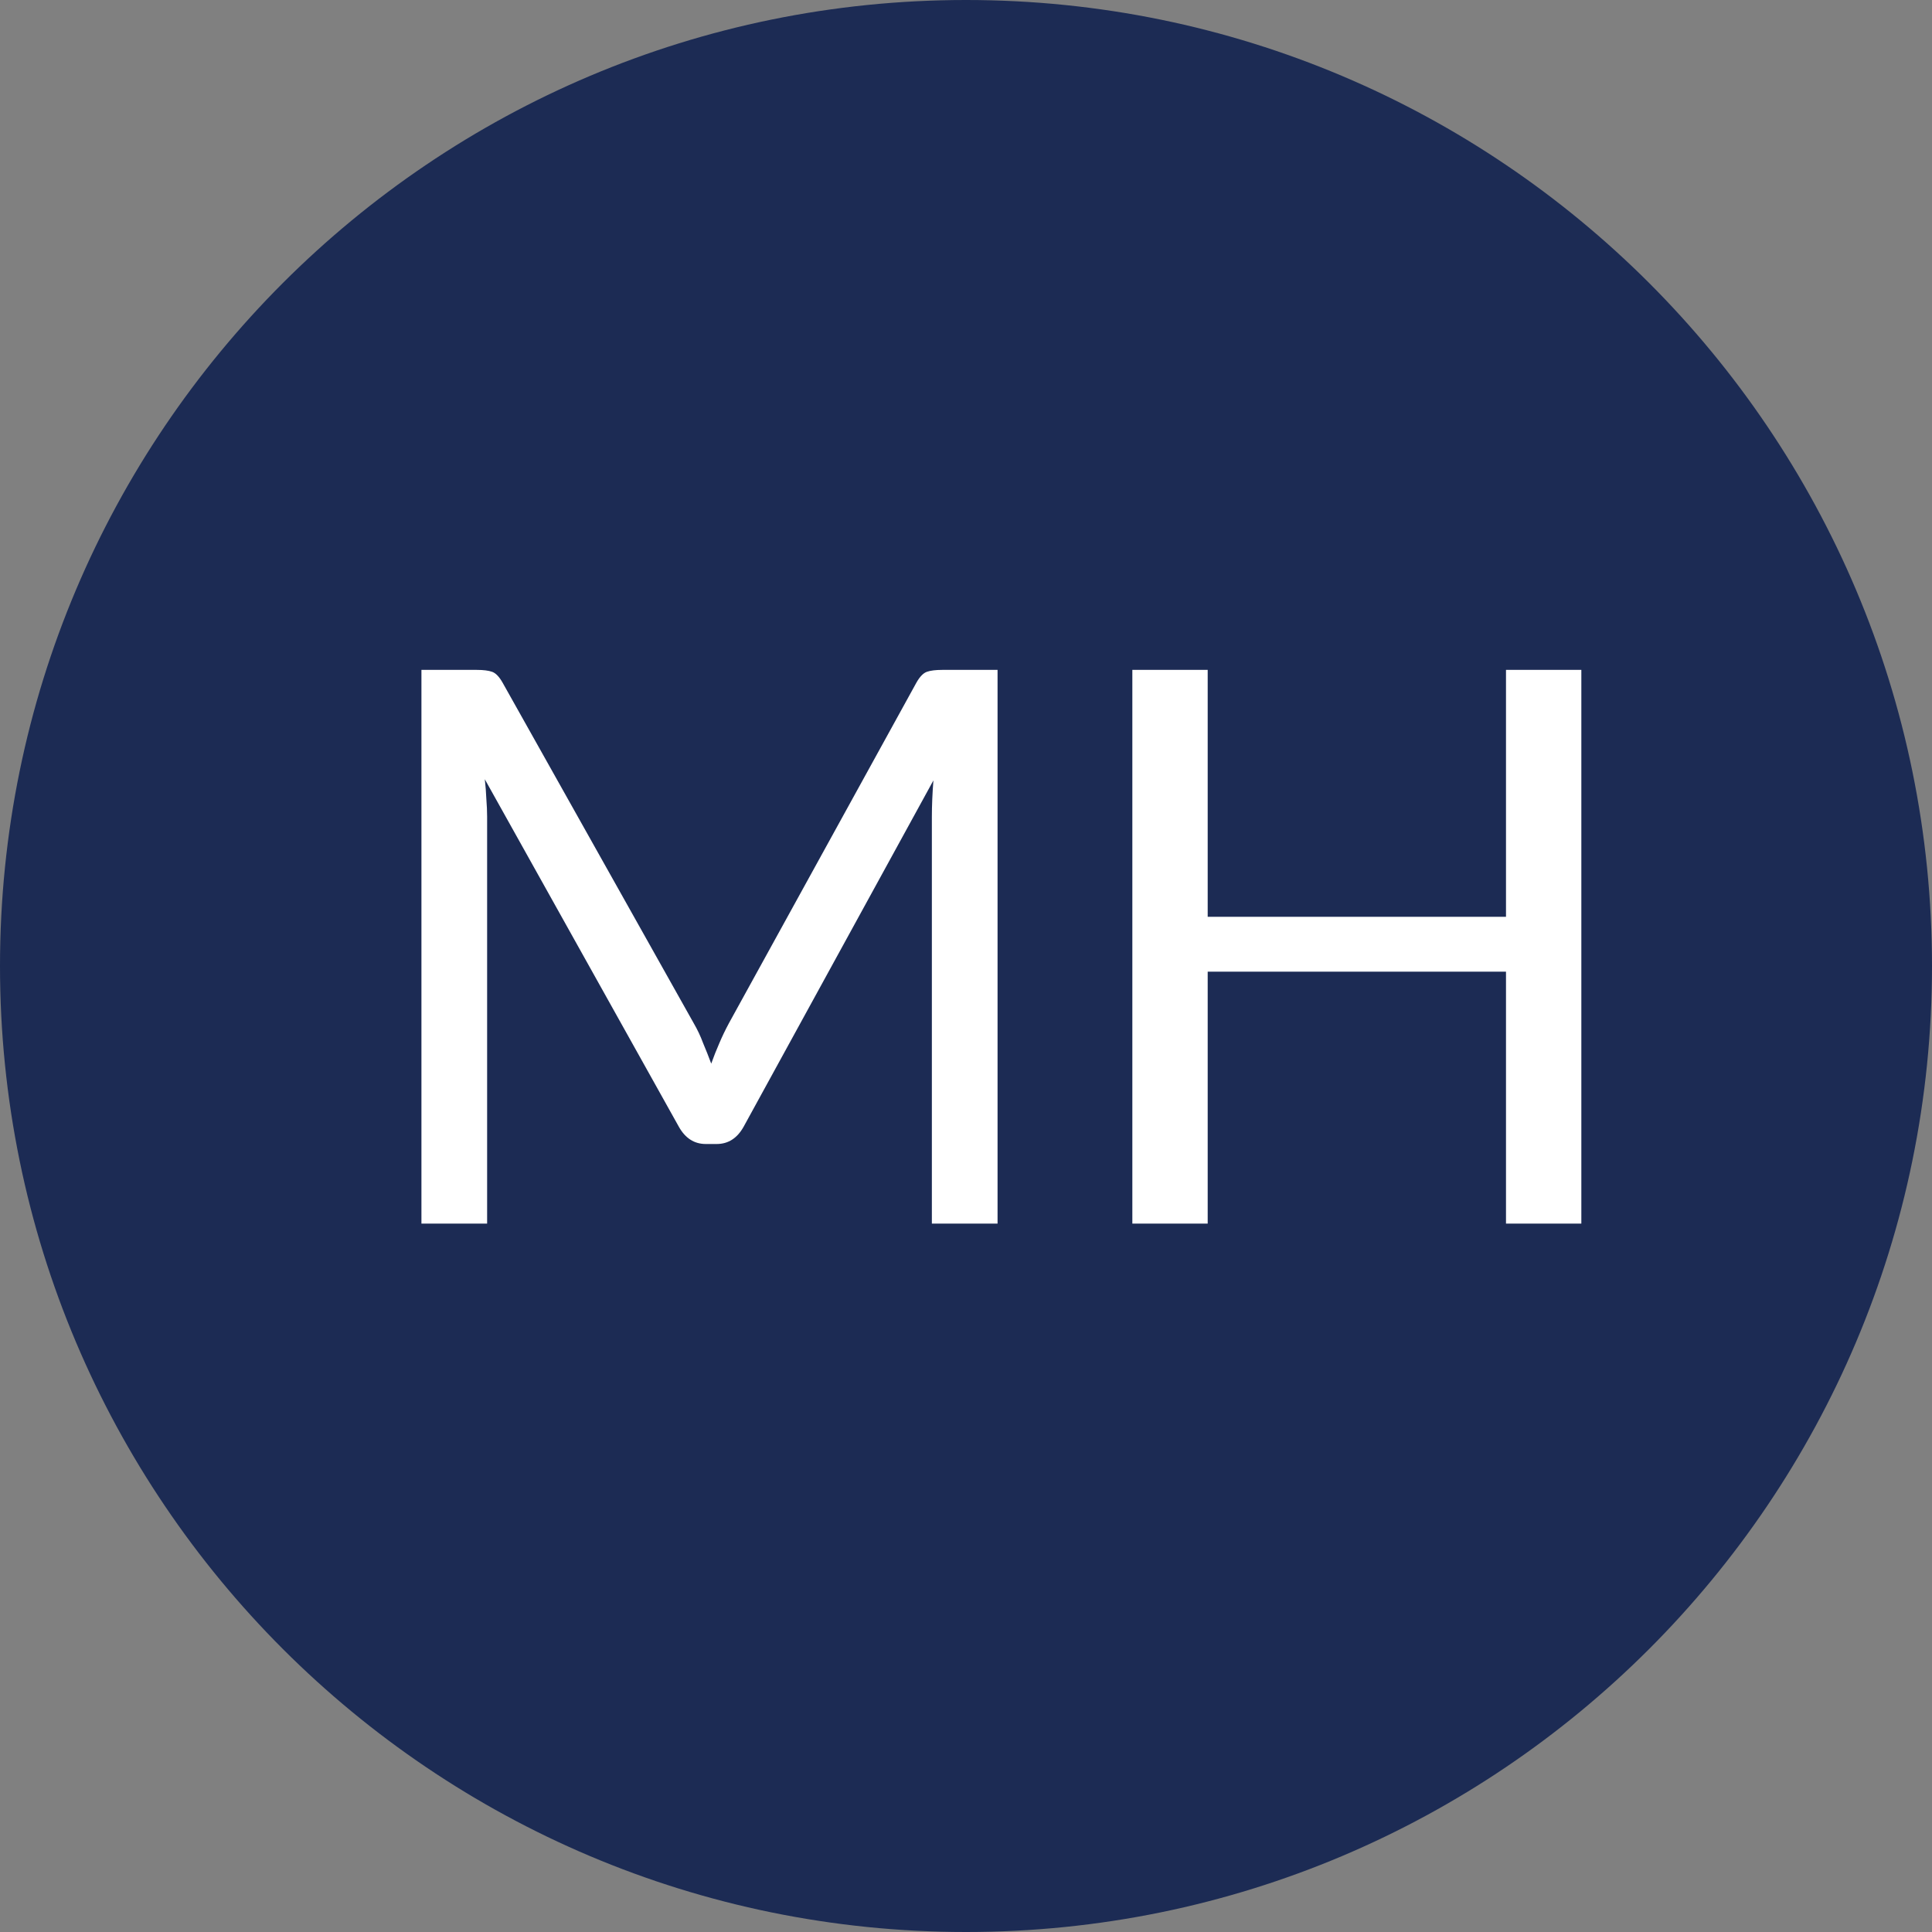 <svg width="60" height="60" viewBox="0 0 60 60" fill="none" xmlns="http://www.w3.org/2000/svg">
<rect x="0" y="0" width="60" height="60" fill="#808080" stroke="none"/>
<g clip-path="url(#clip0_13561_11944)">
<path d="M60 30C60 13.431 46.569 0 30 0C13.431 0 0 13.431 0 30C0 46.569 13.431 60 30 60C46.569 60 60 46.569 60 30Z" fill="#1C2B54"/>
<path d="M21.548 31.784C21.66 31.976 21.756 32.18 21.836 32.396C21.924 32.604 22.008 32.816 22.088 33.032C22.168 32.808 22.252 32.596 22.34 32.396C22.428 32.188 22.528 31.98 22.64 31.772L28.46 21.2C28.564 21.016 28.672 20.904 28.784 20.864C28.896 20.824 29.056 20.804 29.264 20.804H30.98V38H28.94V25.364C28.94 25.196 28.944 25.016 28.952 24.824C28.96 24.632 28.972 24.436 28.988 24.236L23.096 34.988C22.896 35.348 22.616 35.528 22.256 35.528H21.92C21.56 35.528 21.28 35.348 21.08 34.988L15.056 24.2C15.08 24.408 15.096 24.612 15.104 24.812C15.12 25.012 15.128 25.196 15.128 25.364V38H13.088V20.804H14.804C15.012 20.804 15.172 20.824 15.284 20.864C15.396 20.904 15.504 21.016 15.608 21.2L21.548 31.784ZM49.11 38H46.77V30.176H37.506V38H35.166V20.804H37.506V28.472H46.77V20.804H49.11V38Z" fill="white"/>
</g>
<defs>
<clipPath id="clip0_13561_11944">
<rect width="60" height="60" fill="white"/>
</clipPath>
</defs>
</svg>
